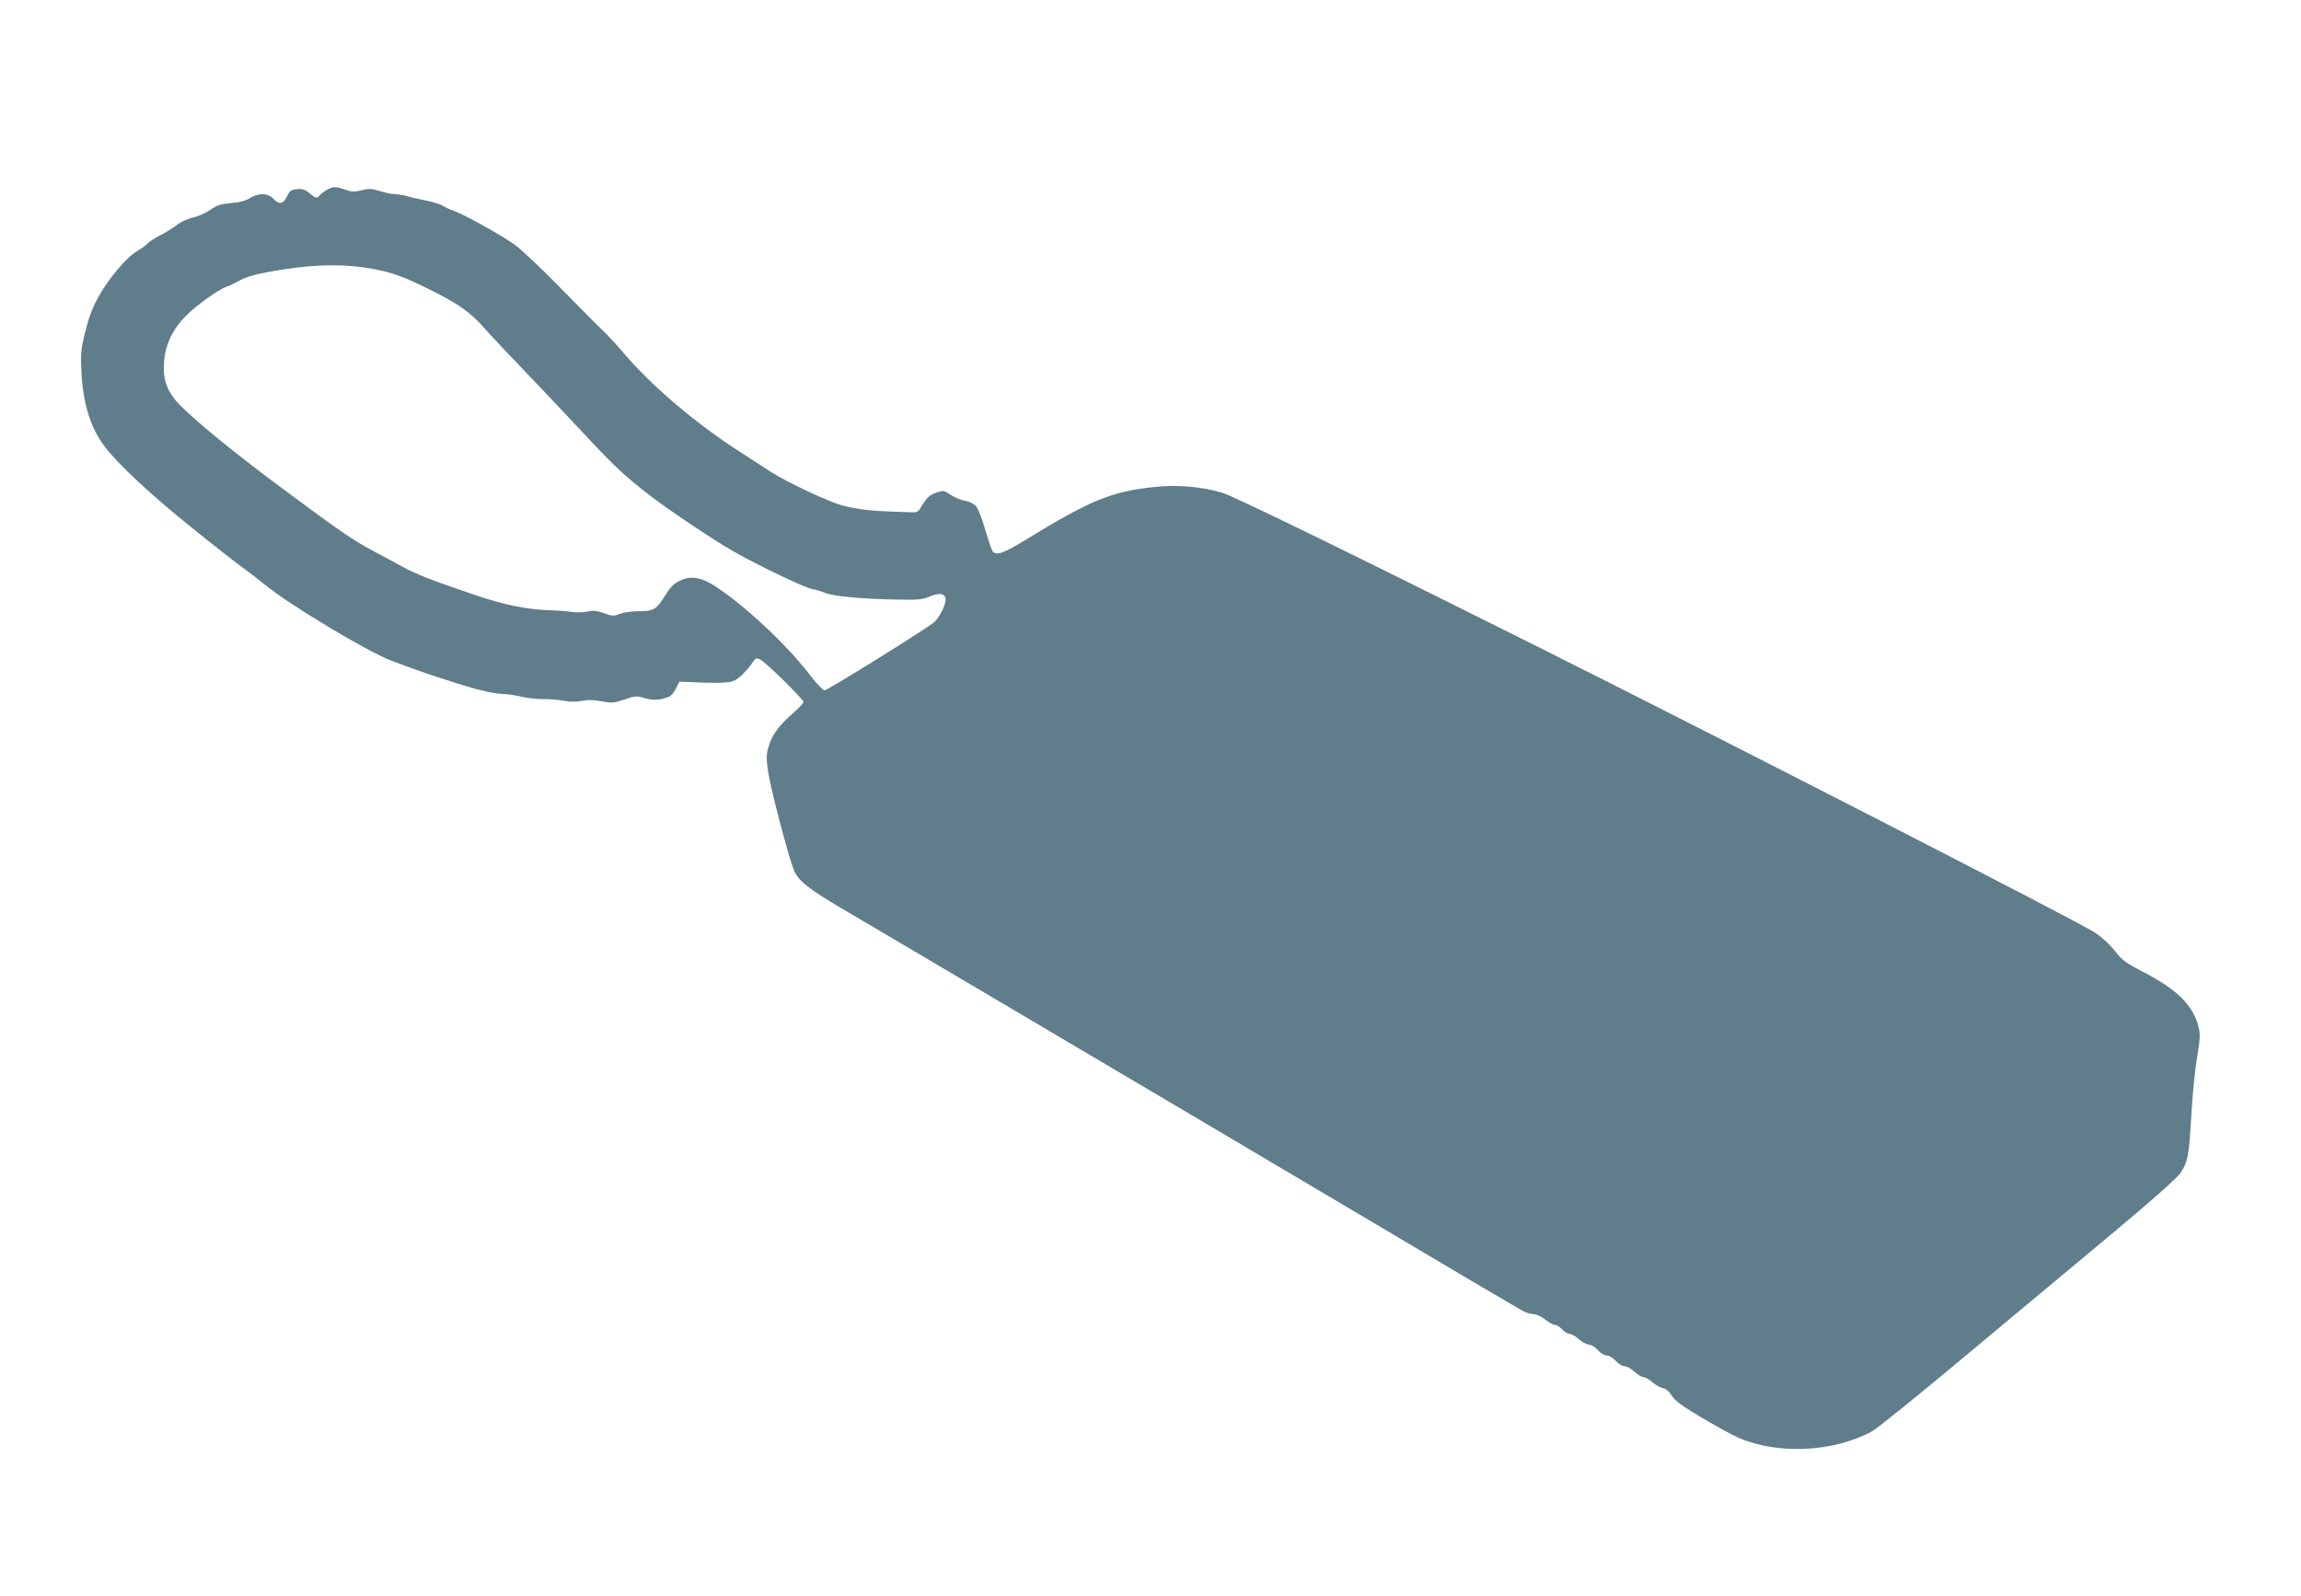 <?xml version="1.0" standalone="no"?>
<!DOCTYPE svg PUBLIC "-//W3C//DTD SVG 20010904//EN"
 "http://www.w3.org/TR/2001/REC-SVG-20010904/DTD/svg10.dtd">
<svg version="1.0" xmlns="http://www.w3.org/2000/svg"
 width="1280pt" height="888pt" viewBox="0 0 1280 888"
 preserveAspectRatio="xMidYMid meet">
<g transform="translate(0,888) scale(0.1,-0.1)"
fill="#607d8b" stroke="none">
<path d="M1814 7821 c-18 -11 -35 -24 -38 -30 -11 -16 -21 -14 -55 15 -23 19
-39 25 -68 22 -33 -3 -41 -8 -56 -40 -22 -45 -44 -48 -77 -13 -30 32 -82 33
-130 3 -23 -15 -59 -24 -106 -28 -58 -5 -79 -12 -115 -38 -24 -17 -67 -36 -96
-42 -30 -7 -68 -24 -90 -42 -21 -16 -63 -43 -94 -58 -30 -16 -61 -36 -69 -45
-7 -9 -33 -28 -58 -42 -59 -35 -162 -157 -217 -259 -31 -56 -53 -116 -71 -190
-24 -97 -26 -122 -21 -224 9 -177 51 -311 130 -415 74 -97 250 -262 476 -444
134 -108 269 -214 300 -235 31 -22 84 -63 119 -92 132 -108 569 -371 701 -420
109 -41 202 -74 266 -94 33 -11 80 -26 105 -34 96 -31 201 -56 242 -56 24 0
71 -7 106 -15 35 -8 91 -15 125 -14 34 1 85 -4 112 -9 33 -7 67 -7 100 -1 35
7 69 6 112 -2 56 -11 67 -10 127 10 61 21 68 21 115 7 47 -14 85 -11 134 9 10
4 27 24 37 45 l19 38 130 -5 c85 -3 142 -1 165 7 32 10 76 52 117 111 13 19
18 20 40 9 30 -15 239 -221 239 -235 0 -6 -27 -35 -61 -64 -77 -68 -116 -121
-134 -186 -13 -44 -13 -62 -1 -145 14 -93 114 -471 142 -540 26 -60 73 -99
269 -215 105 -61 615 -363 1135 -670 520 -307 1321 -781 1780 -1053 459 -273
851 -504 870 -514 19 -10 46 -18 61 -18 14 0 43 -13 64 -30 21 -16 45 -30 55
-30 9 0 27 -11 40 -25 13 -14 32 -25 41 -25 10 0 34 -13 52 -30 19 -16 45 -30
57 -30 12 0 34 -13 48 -30 15 -17 36 -30 50 -30 14 0 35 -13 50 -30 15 -17 36
-30 49 -30 13 0 37 -14 55 -30 17 -17 39 -30 49 -30 10 0 33 -13 51 -29 19
-16 45 -31 58 -33 16 -2 34 -17 50 -42 19 -29 58 -58 168 -123 79 -46 168 -96
199 -109 219 -97 530 -83 745 33 29 15 261 203 517 417 257 214 624 521 818
682 210 175 364 311 381 337 42 61 49 96 62 322 6 110 20 255 32 323 17 103
18 131 8 170 -29 117 -118 207 -298 300 -108 56 -127 70 -167 122 -27 35 -72
76 -112 103 -95 62 -2129 1105 -3118 1599 -1034 517 -1670 827 -1736 847 -113
34 -254 46 -378 32 -238 -25 -355 -73 -714 -293 -126 -77 -164 -90 -185 -65
-5 6 -24 62 -42 122 -17 61 -41 120 -52 131 -10 12 -37 25 -59 28 -22 4 -58
18 -80 33 -39 26 -42 26 -82 12 -38 -13 -53 -28 -92 -93 -5 -9 -19 -17 -30
-16 -11 0 -65 2 -120 4 -121 4 -189 12 -275 33 -72 18 -312 130 -405 190 -33
22 -109 71 -168 109 -245 157 -491 366 -645 547 -39 46 -93 104 -119 129 -26
24 -133 132 -238 239 -104 107 -219 215 -255 240 -75 53 -276 165 -335 186
-22 7 -50 21 -63 29 -13 8 -55 22 -95 29 -40 8 -88 19 -107 25 -19 5 -48 10
-64 10 -16 0 -53 8 -83 17 -45 14 -60 15 -101 5 -40 -11 -55 -10 -91 3 -56 19
-69 19 -107 -4z m261 -437 c105 -19 176 -45 310 -112 164 -81 232 -129 310
-218 38 -43 133 -144 210 -224 77 -80 222 -233 322 -340 192 -206 243 -254
388 -366 106 -82 353 -247 463 -310 136 -78 396 -202 437 -210 22 -4 56 -14
75 -22 44 -18 193 -33 385 -37 131 -3 156 -1 195 16 56 25 90 18 90 -17 0 -31
-33 -96 -62 -124 -35 -32 -594 -380 -611 -380 -9 0 -44 37 -79 82 -116 153
-320 349 -491 471 -101 73 -163 89 -230 59 -36 -16 -54 -33 -83 -79 -53 -84
-66 -93 -150 -93 -40 0 -87 -7 -107 -15 -31 -13 -40 -13 -87 4 -41 15 -61 16
-94 9 -22 -5 -61 -6 -86 -2 -25 4 -76 8 -115 9 -133 4 -261 30 -425 86 -255
87 -316 111 -400 156 -36 20 -103 56 -149 80 -128 69 -174 99 -495 337 -321
237 -568 442 -628 520 -48 64 -62 119 -55 207 8 95 49 180 120 251 58 59 187
151 228 163 13 4 44 19 69 33 44 25 110 42 245 63 193 30 349 31 500 3z"/>
</g>
</svg>
